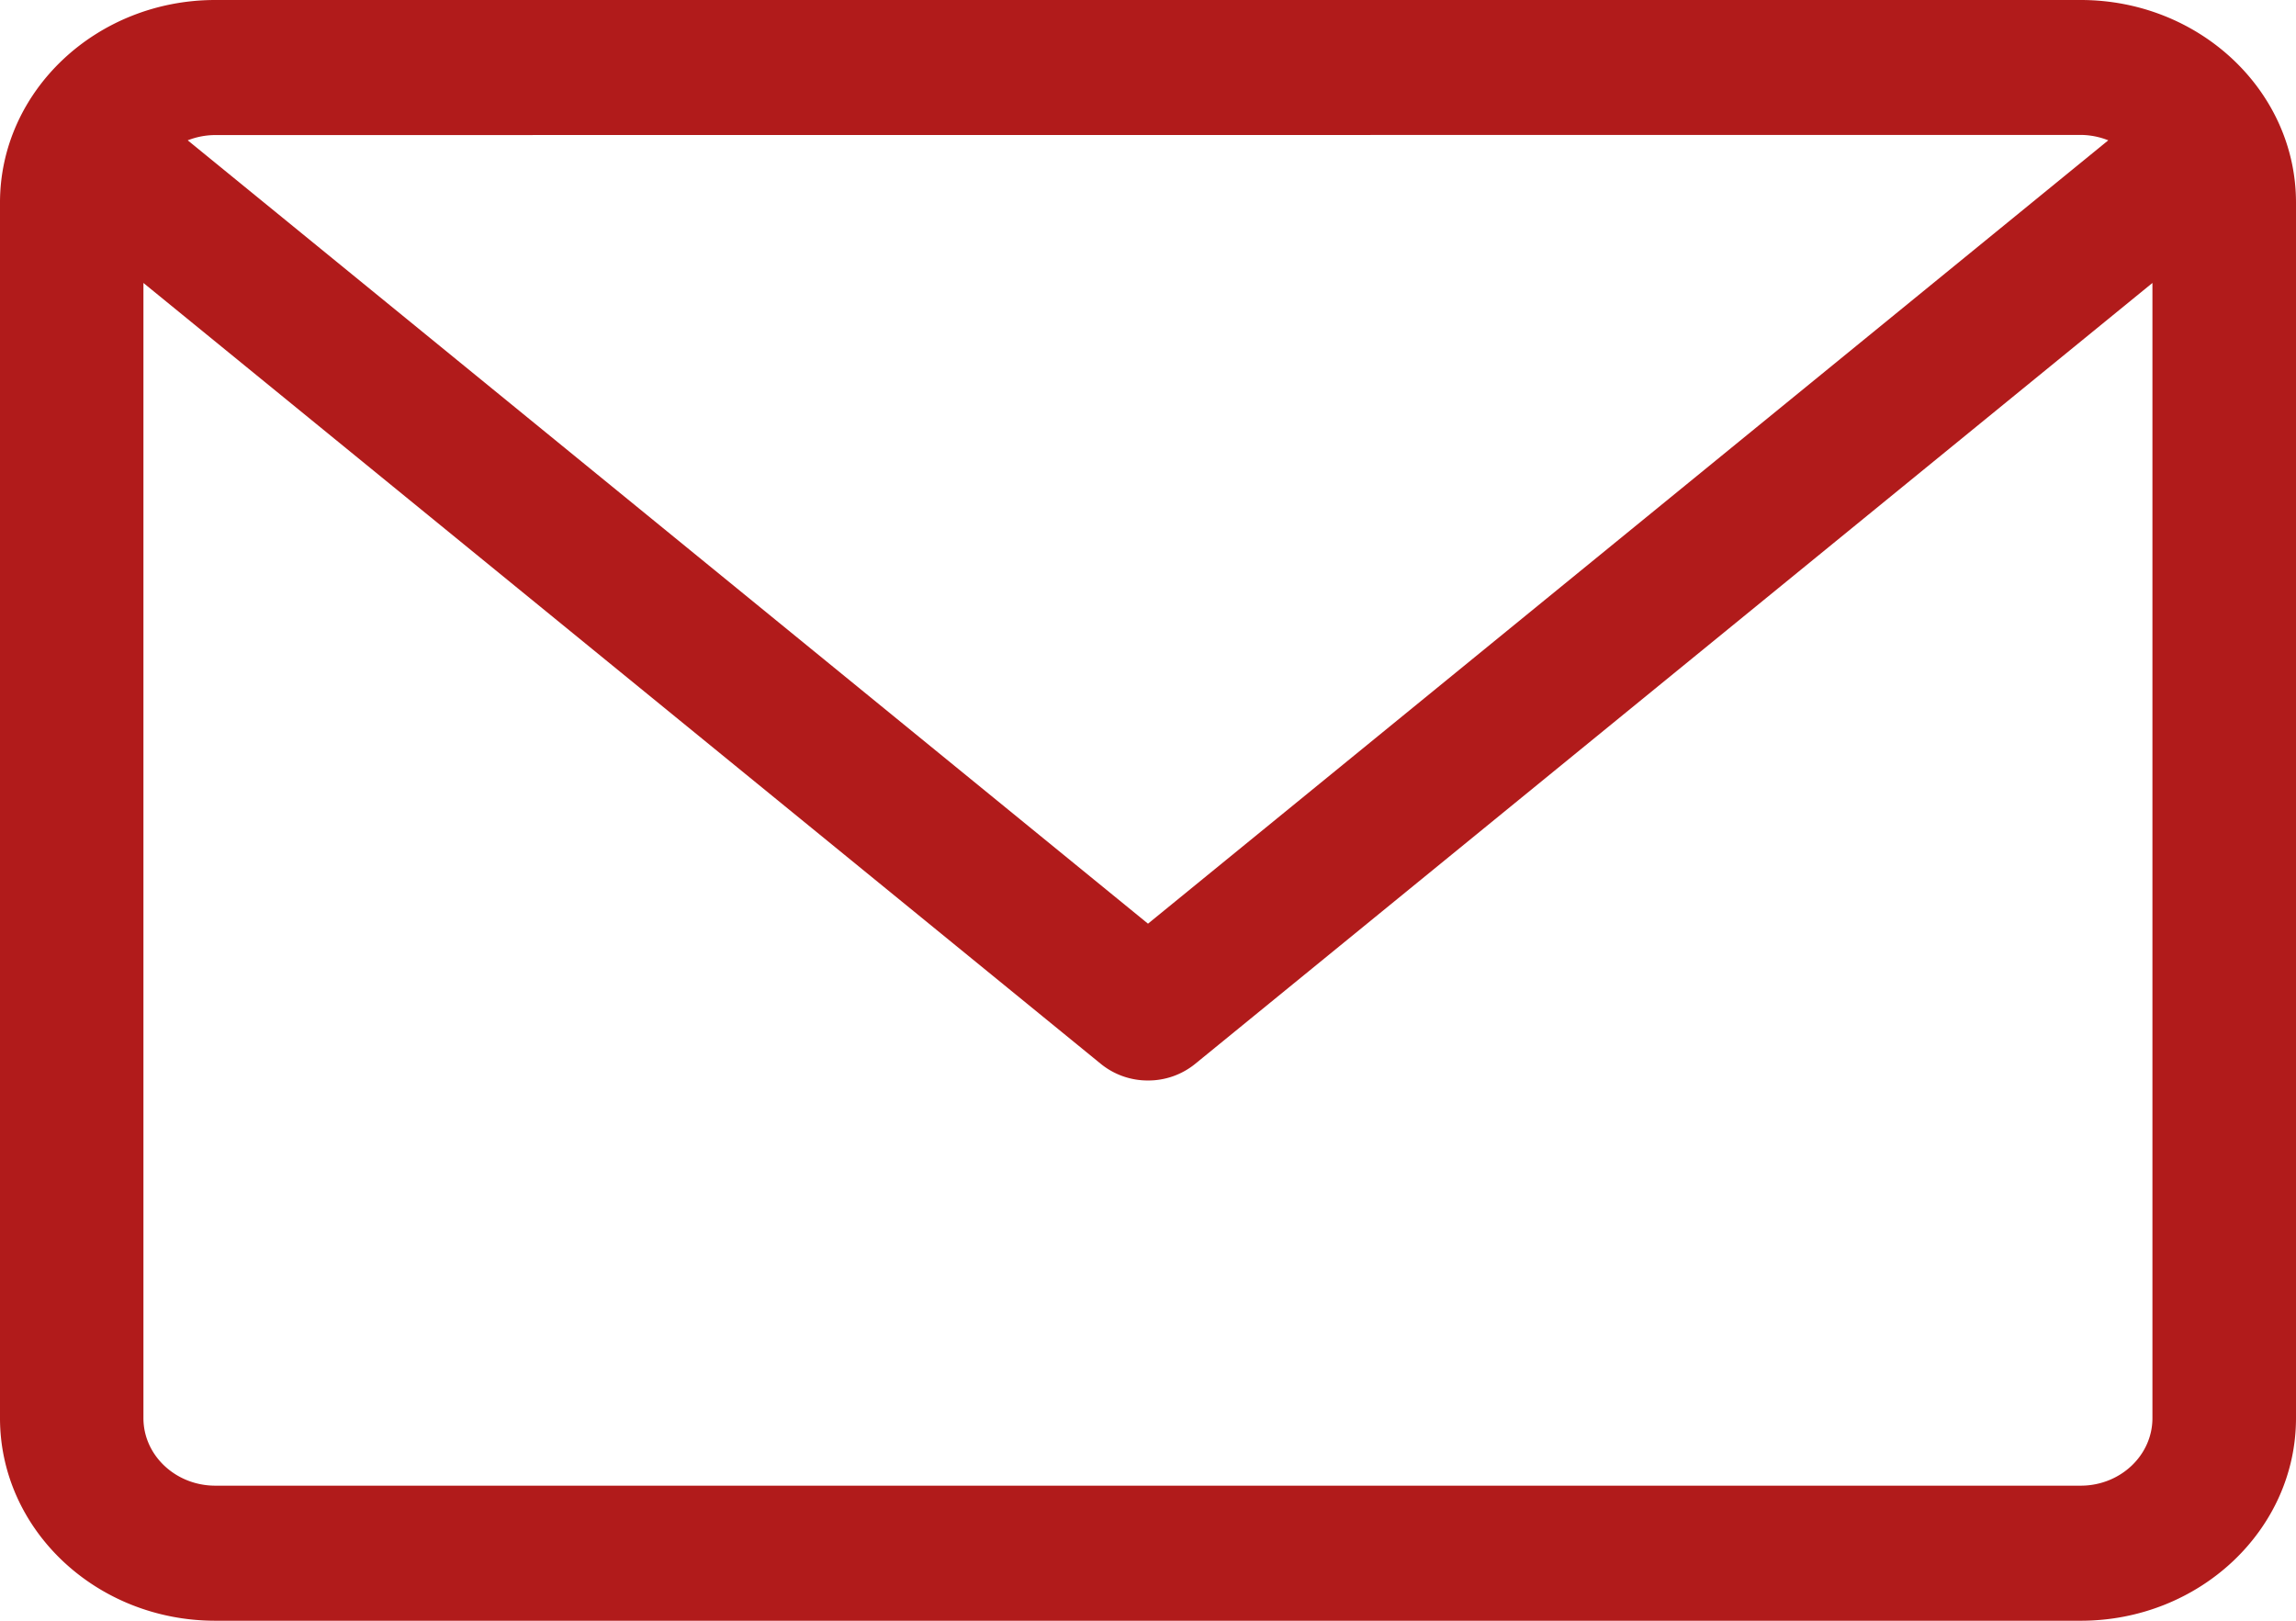 <?xml version="1.0" encoding="UTF-8"?> <svg xmlns="http://www.w3.org/2000/svg" width="17" height="12" viewBox="0 0 17 12"><g><g><path fill="#b11b1b" d="M17 1.5v9c0 .827-.715 1.5-1.594 1.5H1.594C.714 12 0 11.327 0 10.5v-9C0 .673.715 0 1.594 0h13.812C16.285 0 17 .673 17 1.5zM1.594 1a.56.56 0 0 0-.204.039l7.11 5.8 7.11-5.8a.558.558 0 0 0-.204-.04zm14.343 9.5V2.095L8.848 7.878A.55.55 0 0 1 8.5 8a.55.55 0 0 1-.348-.122l-7.09-5.783V10.5c0 .276.239.5.532.5h13.812c.293 0 .531-.224.531-.5z"></path></g></g></svg> 